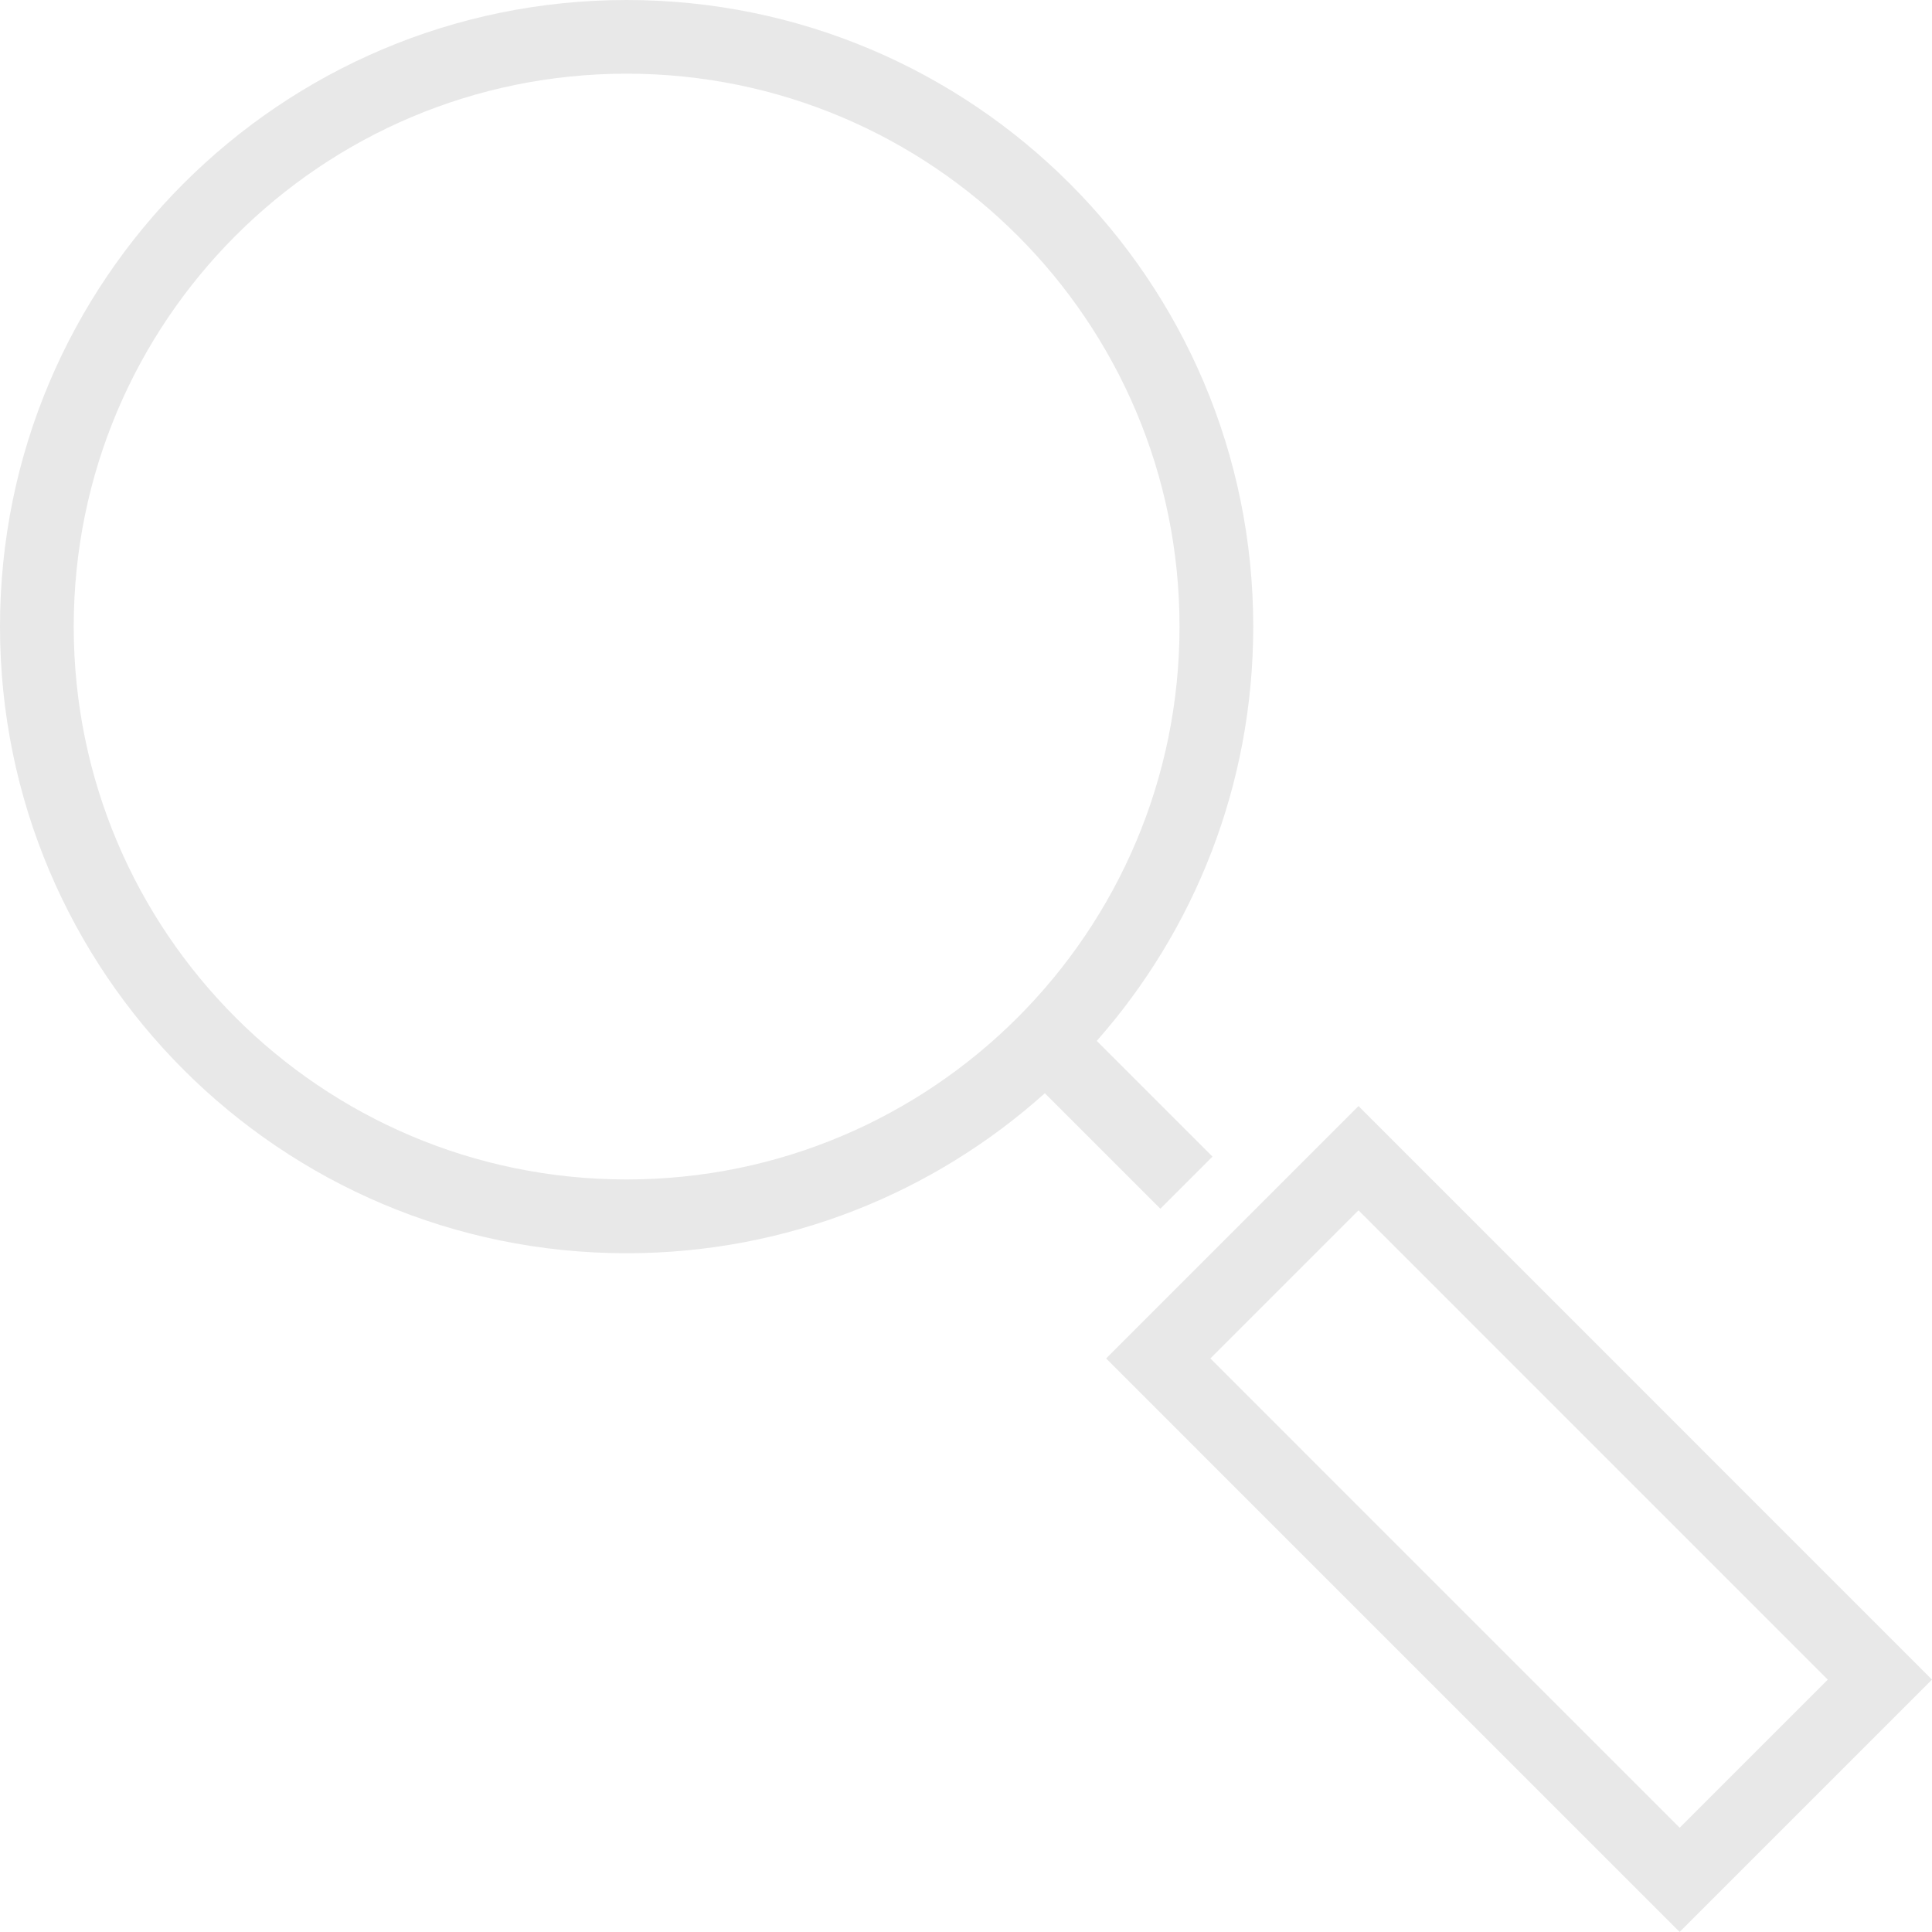 <?xml version="1.0" encoding="UTF-8"?>
<svg id="Layer_1" data-name="Layer 1" xmlns="http://www.w3.org/2000/svg" viewBox="0 0 548.27 548.26">
  <defs>
    <style>
      .cls-1 {
        fill: #e8e8e8;
      }
    </style>
  </defs>
  <path class="cls-1" d="M343.49,385.5l42.03-42.03,133.17,133.18-42.03,42.03-133.18-133.18ZM313.9,385.5l162.76,162.76,71.61-71.61-162.75-162.76-71.61,71.61ZM20.92,177.82C20.92,91.15,91.17,20.91,177.82,20.91s156.91,70.24,156.91,156.9-70.24,156.9-156.91,156.9S20.92,264.48,20.92,177.82M0,177.82c0,98.2,79.62,177.83,177.82,177.83,45.62,0,87.22-17.18,118.69-45.41l32.78,32.77,14.79-14.79-32.84-32.83c27.64-31.34,44.41-72.5,44.41-117.58C355.65,79.62,276.03,0,177.82,0S0,79.62,0,177.82"/>
</svg>